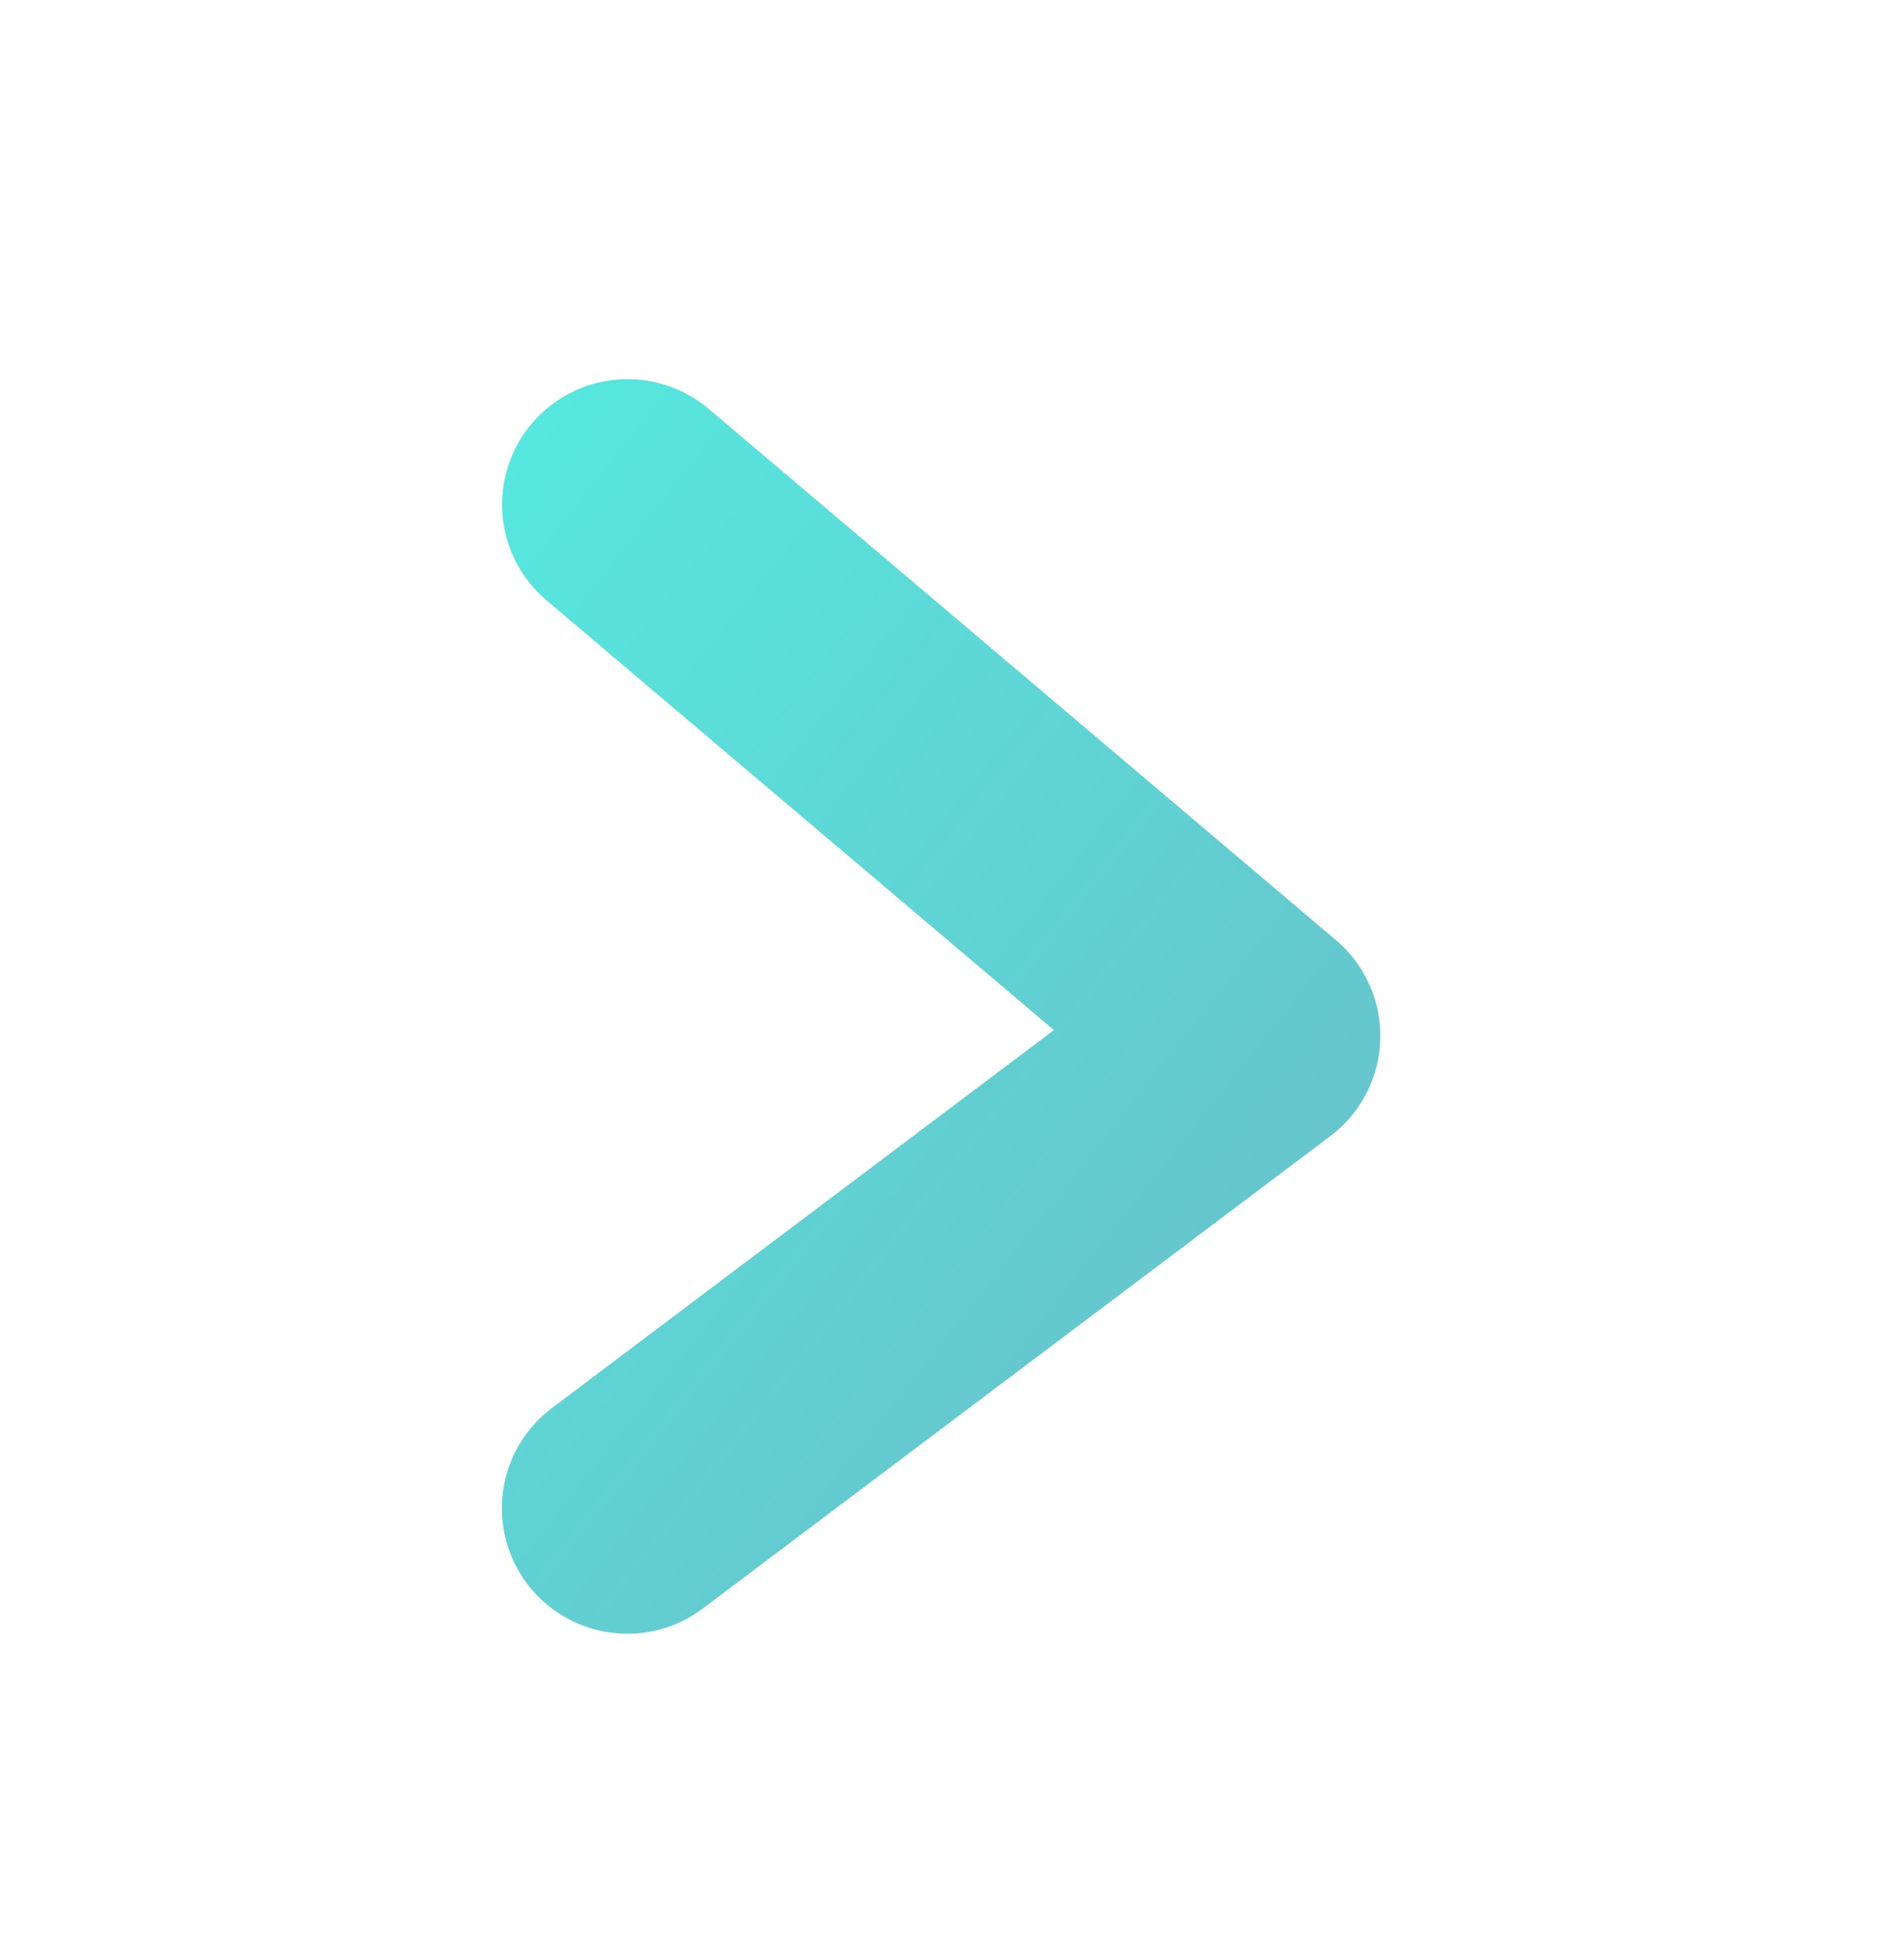 <svg width="24" height="25" viewBox="0 0 24 25" fill="none" xmlns="http://www.w3.org/2000/svg">
<path d="M8 20.837C7.752 20.837 7.507 20.779 7.285 20.668C7.063 20.557 6.869 20.396 6.72 20.197C6.466 19.858 6.356 19.431 6.416 19.011C6.476 18.591 6.701 18.212 7.04 17.957L13.44 13.138L6.968 7.656C6.808 7.52 6.676 7.354 6.58 7.168C6.484 6.981 6.425 6.777 6.408 6.567C6.391 6.358 6.415 6.147 6.479 5.947C6.543 5.747 6.646 5.561 6.782 5.401C6.918 5.241 7.084 5.109 7.271 5.013C7.458 4.916 7.662 4.858 7.871 4.841C8.08 4.823 8.291 4.848 8.491 4.912C8.691 4.976 8.877 5.079 9.037 5.215L17.037 11.991C17.22 12.146 17.366 12.34 17.464 12.56C17.562 12.779 17.609 13.018 17.602 13.258C17.595 13.498 17.535 13.733 17.424 13.946C17.314 14.16 17.157 14.345 16.965 14.49L8.96 20.517C8.684 20.725 8.347 20.838 8 20.837Z" fill="url(#paint0_linear_6550_14861)"/>
<defs>
<linearGradient id="paint0_linear_6550_14861" x1="16.047" y1="18.96" x2="3.795" y2="9.264" gradientUnits="userSpaceOnUse">
<stop stop-color="#68C1CB"/>
<stop offset="1" stop-color="#56E7DE"/>
</linearGradient>
</defs>
</svg>
